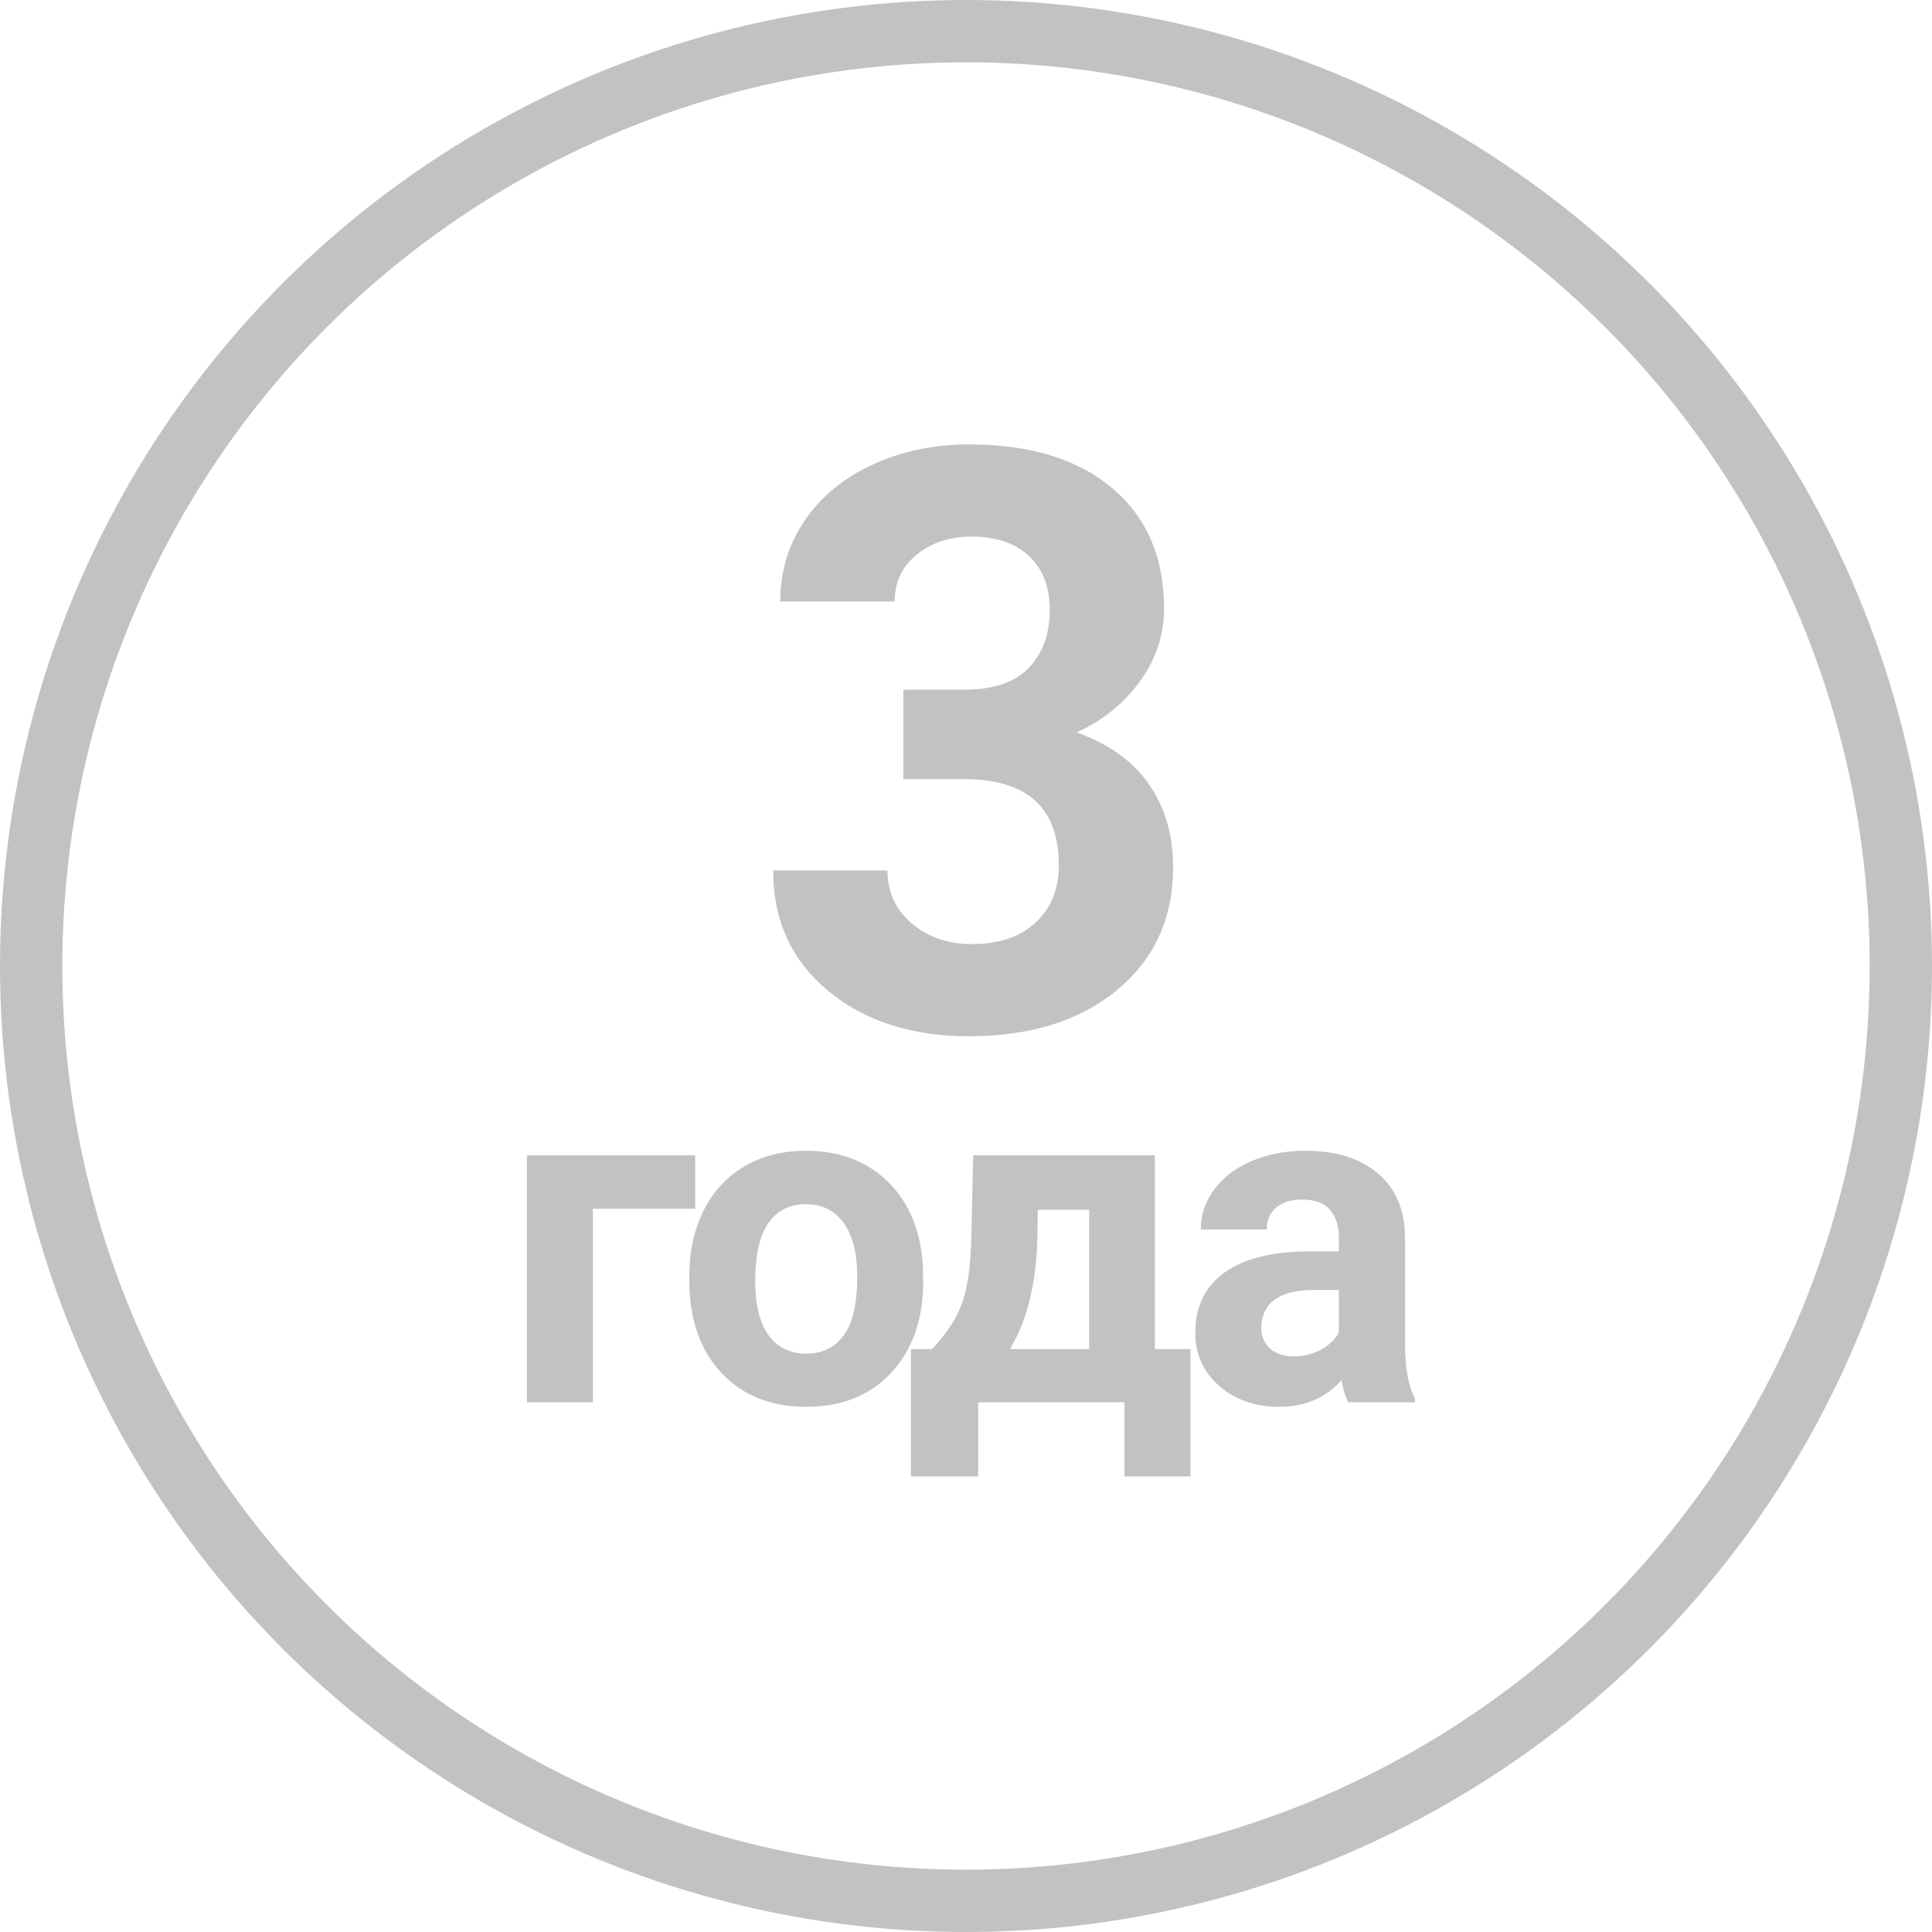 <?xml version="1.0" encoding="UTF-8"?>
<svg width="62px" height="62px" viewBox="0 0 62 62" version="1.1" xmlns="http://www.w3.org/2000/svg" xmlns:xlink="http://www.w3.org/1999/xlink">
    <!-- Generator: Sketch 43.2 (39069) - http://www.bohemiancoding.com/sketch -->
    <title>icon-3-years</title>
    <desc>Created with Sketch.</desc>
    <defs/>
    <g id="Page-1" stroke="none" stroke-width="1" fill="none" fill-rule="evenodd">
        <g id="Dvery.ru-1024-O-nas-Sotrudnichestvo" transform="translate(-402, -559)">
            <g id="TEXT" transform="translate(40, 317)">
                <g id="features" transform="translate(0, 242)">
                    <g id="Group-29" transform="translate(319.448, 0)">
                        <g id="icon-3-years" transform="translate(42.552, 0)">
                            <circle id="Oval-3" stroke="#C2C2C2" stroke-width="2" cx="31" cy="31" r="30"/>
                            <g id="Group" transform="translate(16, 14)" fill="#C2C2C2">
                                <path d="M12.989,8.133 L14.944,8.133 C15.875,8.133 16.565,7.9 17.014,7.435 C17.462,6.969 17.687,6.351 17.687,5.581 C17.687,4.836 17.464,4.257 17.02,3.842 C16.576,3.427 15.964,3.22 15.186,3.22 C14.483,3.22 13.895,3.412 13.421,3.797 C12.947,4.182 12.71,4.684 12.71,5.302 L9.041,5.302 C9.041,4.337 9.301,3.472 9.822,2.706 C10.342,1.94 11.07,1.341 12.005,0.909 C12.941,0.478 13.971,0.262 15.097,0.262 C17.052,0.262 18.584,0.729 19.692,1.665 C20.801,2.6 21.355,3.888 21.355,5.53 C21.355,6.377 21.097,7.155 20.581,7.866 C20.065,8.577 19.388,9.123 18.55,9.504 C19.591,9.876 20.367,10.435 20.879,11.18 C21.391,11.924 21.647,12.805 21.647,13.82 C21.647,15.462 21.049,16.778 19.851,17.769 C18.653,18.759 17.069,19.254 15.097,19.254 C13.252,19.254 11.743,18.767 10.571,17.794 C9.399,16.821 8.812,15.534 8.812,13.935 L12.481,13.935 C12.481,14.629 12.742,15.196 13.262,15.636 C13.783,16.076 14.424,16.296 15.186,16.296 C16.057,16.296 16.741,16.065 17.236,15.604 C17.731,15.143 17.979,14.531 17.979,13.77 C17.979,11.924 16.963,11.002 14.932,11.002 L12.989,11.002 L12.989,8.133 Z" id="3"/>
                                <path d="M6.309,24.789 L3.028,24.789 L3.028,31 L0.911,31 L0.911,23.075 L6.309,23.075 L6.309,24.789 Z M6.119,26.964 C6.119,26.178 6.27,25.478 6.573,24.862 C6.876,24.247 7.312,23.771 7.881,23.434 C8.449,23.097 9.11,22.929 9.862,22.929 C10.931,22.929 11.804,23.256 12.48,23.91 C13.156,24.564 13.534,25.453 13.612,26.576 L13.626,27.118 C13.626,28.334 13.287,29.309 12.608,30.044 C11.93,30.779 11.019,31.146 9.876,31.146 C8.734,31.146 7.822,30.78 7.141,30.048 C6.46,29.315 6.119,28.319 6.119,27.06 L6.119,26.964 Z M8.236,27.118 C8.236,27.87 8.377,28.445 8.661,28.843 C8.944,29.241 9.349,29.44 9.876,29.44 C10.389,29.44 10.79,29.243 11.078,28.85 C11.366,28.457 11.51,27.829 11.51,26.964 C11.51,26.227 11.366,25.656 11.078,25.25 C10.79,24.845 10.384,24.643 9.862,24.643 C9.344,24.643 8.944,24.844 8.661,25.247 C8.377,25.65 8.236,26.273 8.236,27.118 Z M13.913,29.293 C14.391,28.786 14.716,28.283 14.887,27.785 C15.058,27.287 15.153,26.581 15.172,25.668 L15.231,23.075 L21.061,23.075 L21.061,29.293 L22.204,29.293 L22.204,33.38 L20.087,33.38 L20.087,31 L15.392,31 L15.392,33.38 L13.231,33.38 L13.231,29.293 L13.913,29.293 Z M16.41,29.293 L18.952,29.293 L18.952,24.826 L17.304,24.826 L17.289,25.778 C17.245,27.233 16.952,28.405 16.41,29.293 Z M27.265,31 C27.168,30.81 27.097,30.573 27.053,30.29 C26.54,30.861 25.874,31.146 25.053,31.146 C24.277,31.146 23.634,30.922 23.123,30.473 C22.613,30.023 22.358,29.457 22.358,28.773 C22.358,27.934 22.669,27.289 23.292,26.84 C23.914,26.391 24.814,26.164 25.991,26.159 L26.965,26.159 L26.965,25.705 C26.965,25.338 26.871,25.045 26.683,24.826 C26.495,24.606 26.198,24.496 25.793,24.496 C25.437,24.496 25.157,24.582 24.954,24.752 C24.752,24.923 24.651,25.158 24.651,25.456 L22.534,25.456 C22.534,24.997 22.675,24.572 22.959,24.181 C23.242,23.791 23.642,23.484 24.16,23.262 C24.677,23.04 25.258,22.929 25.903,22.929 C26.88,22.929 27.655,23.174 28.228,23.665 C28.802,24.156 29.089,24.845 29.089,25.734 L29.089,29.169 C29.094,29.921 29.199,30.49 29.404,30.875 L29.404,31 L27.265,31 Z M25.515,29.528 C25.827,29.528 26.115,29.458 26.379,29.319 C26.643,29.18 26.838,28.993 26.965,28.759 L26.965,27.396 L26.174,27.396 C25.114,27.396 24.55,27.763 24.482,28.495 L24.475,28.62 C24.475,28.883 24.568,29.101 24.753,29.271 C24.939,29.442 25.193,29.528 25.515,29.528 Z" id="года"/>
                            </g>
                        </g>
                    </g>
                </g>
            </g>
        </g>
    </g>
</svg>